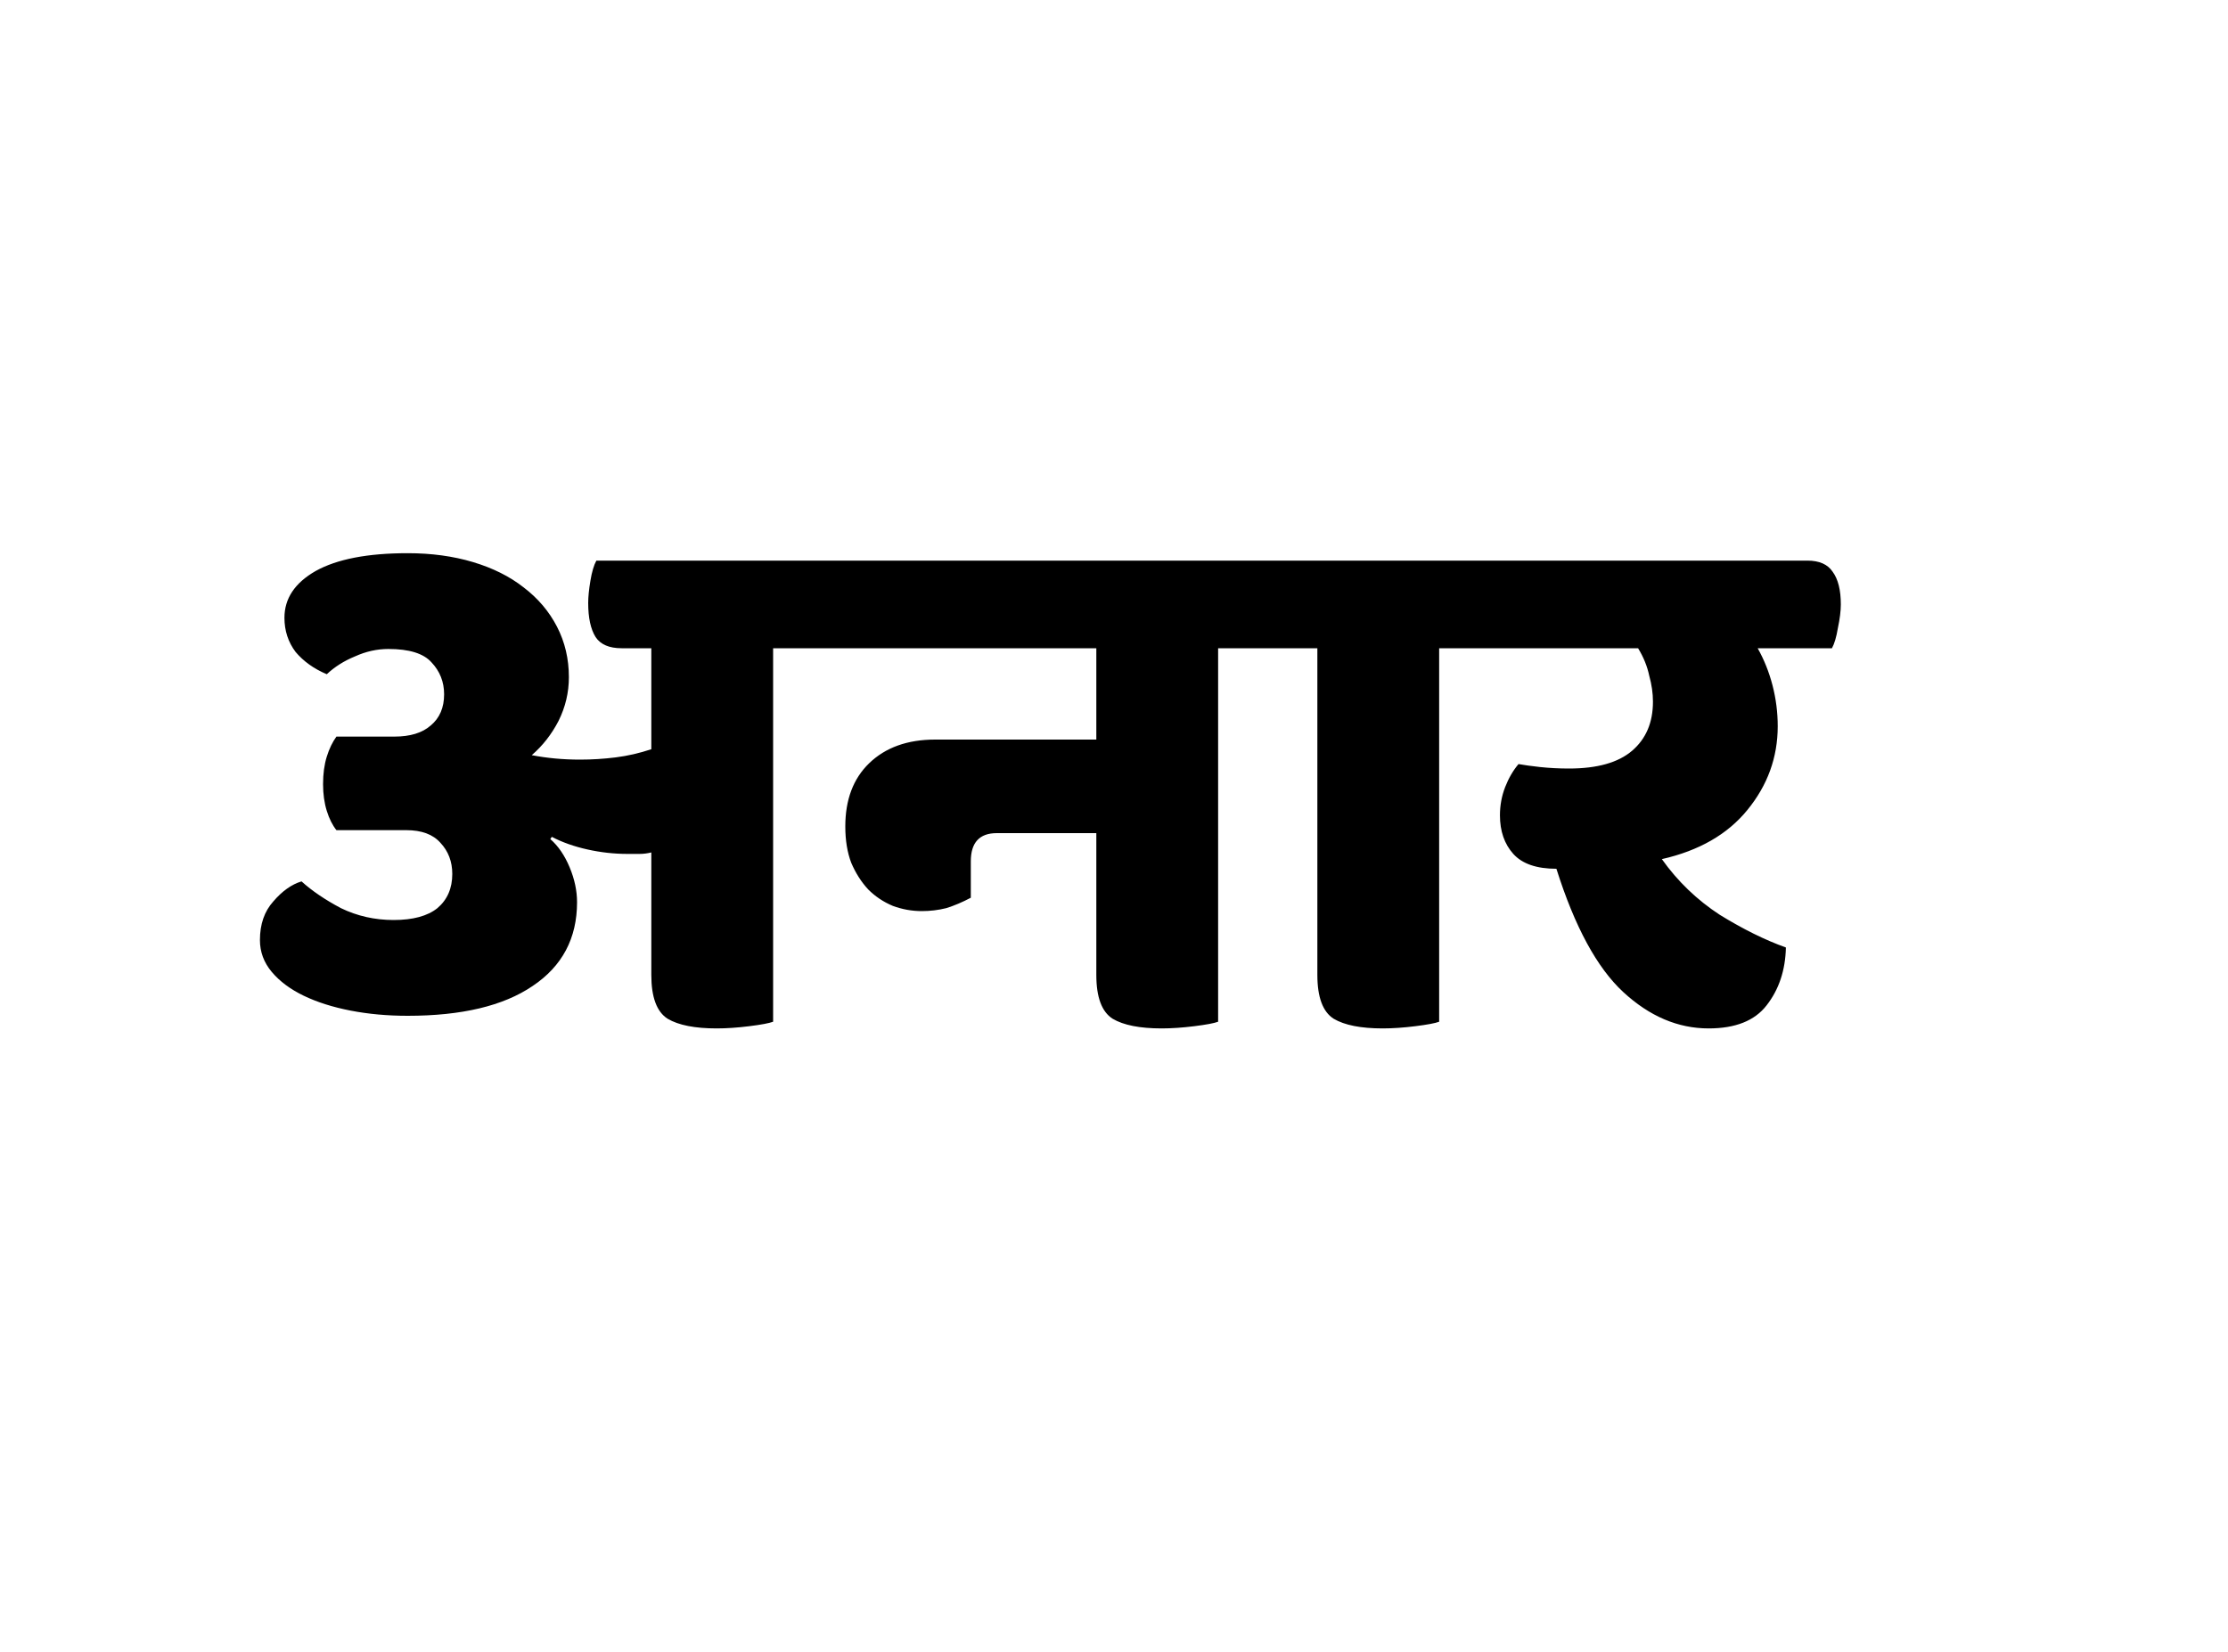 <svg width="120" height="89" viewBox="0 0 120 89" fill="none" xmlns="http://www.w3.org/2000/svg">
<path d="M43.92 30.2C44.56 30.2 45.013 30.4 45.28 30.8C45.573 31.2 45.72 31.787 45.72 32.56C45.72 32.907 45.667 33.333 45.56 33.84C45.48 34.32 45.373 34.68 45.24 34.92H41.64V55.04C41.427 55.12 41 55.2 40.36 55.28C39.72 55.36 39.133 55.4 38.6 55.4C37.427 55.4 36.547 55.227 35.96 54.88C35.373 54.507 35.08 53.72 35.08 52.52V45.92C34.867 45.973 34.653 46 34.44 46C34.227 46 34.013 46 33.8 46C33.08 46 32.36 45.92 31.64 45.76C30.92 45.6 30.28 45.373 29.72 45.08L29.64 45.2C30.067 45.573 30.413 46.08 30.68 46.72C30.947 47.36 31.08 47.987 31.08 48.6C31.08 50.547 30.28 52.053 28.68 53.12C27.107 54.187 24.867 54.72 21.96 54.72C20.867 54.72 19.84 54.627 18.88 54.44C17.92 54.253 17.08 53.987 16.36 53.64C15.64 53.293 15.067 52.867 14.64 52.36C14.213 51.853 14 51.28 14 50.64C14 49.787 14.24 49.093 14.72 48.56C15.2 48 15.707 47.64 16.24 47.48C16.8 47.987 17.507 48.467 18.36 48.92C19.24 49.347 20.187 49.56 21.2 49.56C22.24 49.56 23.027 49.347 23.56 48.92C24.093 48.467 24.36 47.853 24.36 47.08C24.36 46.413 24.147 45.853 23.72 45.4C23.32 44.947 22.707 44.72 21.88 44.72H18.12C17.907 44.453 17.733 44.107 17.6 43.68C17.467 43.253 17.4 42.773 17.4 42.24C17.4 41.68 17.467 41.187 17.6 40.76C17.733 40.333 17.907 39.973 18.12 39.68H21.24C22.093 39.68 22.747 39.48 23.2 39.08C23.68 38.68 23.92 38.12 23.92 37.4C23.92 36.733 23.693 36.16 23.24 35.68C22.813 35.2 22.04 34.96 20.92 34.96C20.307 34.96 19.707 35.093 19.12 35.36C18.533 35.6 18.027 35.92 17.6 36.32C16.907 36.027 16.347 35.627 15.92 35.12C15.52 34.587 15.32 33.973 15.32 33.28C15.32 32.24 15.88 31.4 17 30.76C18.147 30.12 19.8 29.8 21.96 29.8C23.24 29.8 24.413 29.96 25.48 30.28C26.547 30.6 27.453 31.053 28.2 31.64C28.973 32.227 29.573 32.933 30 33.76C30.427 34.587 30.64 35.493 30.64 36.48C30.64 37.307 30.453 38.093 30.08 38.84C29.707 39.56 29.227 40.173 28.64 40.68C29.467 40.84 30.333 40.92 31.24 40.92C31.88 40.92 32.52 40.88 33.16 40.8C33.8 40.72 34.44 40.573 35.08 40.36V34.92H33.48C32.813 34.92 32.347 34.72 32.08 34.32C31.813 33.893 31.68 33.28 31.68 32.48C31.68 32.16 31.72 31.76 31.8 31.28C31.88 30.8 31.987 30.44 32.12 30.2H43.92ZM59.048 39.84V34.92H44.528C43.861 34.92 43.395 34.72 43.128 34.32C42.861 33.893 42.728 33.28 42.728 32.48C42.728 32.16 42.768 31.76 42.848 31.28C42.928 30.8 43.035 30.44 43.168 30.2H67.888C68.528 30.2 68.981 30.4 69.248 30.8C69.541 31.2 69.688 31.787 69.688 32.56C69.688 32.907 69.635 33.333 69.528 33.84C69.448 34.32 69.341 34.68 69.208 34.92H65.608V55.04C65.395 55.12 64.968 55.2 64.328 55.28C63.688 55.36 63.102 55.4 62.568 55.4C61.395 55.4 60.515 55.227 59.928 54.88C59.342 54.507 59.048 53.72 59.048 52.52V44.88H53.688C52.755 44.88 52.288 45.387 52.288 46.4V48.36C51.835 48.6 51.395 48.787 50.968 48.92C50.541 49.027 50.102 49.08 49.648 49.08C49.115 49.08 48.595 48.987 48.088 48.8C47.581 48.587 47.142 48.293 46.768 47.92C46.395 47.52 46.088 47.04 45.848 46.48C45.635 45.92 45.528 45.267 45.528 44.52C45.528 43.08 45.955 41.947 46.808 41.12C47.688 40.267 48.875 39.84 50.368 39.84H59.048ZM79.793 30.2C80.433 30.2 80.887 30.4 81.153 30.8C81.447 31.2 81.593 31.787 81.593 32.56C81.593 32.907 81.54 33.333 81.433 33.84C81.353 34.32 81.247 34.68 81.113 34.92H77.513V55.04C77.3 55.12 76.873 55.2 76.233 55.28C75.593 55.36 75.007 55.4 74.473 55.4C73.3 55.4 72.42 55.227 71.833 54.88C71.247 54.507 70.953 53.72 70.953 52.52V34.92H68.673C68.007 34.92 67.54 34.72 67.273 34.32C67.007 33.893 66.873 33.28 66.873 32.48C66.873 32.16 66.913 31.76 66.993 31.28C67.073 30.8 67.18 30.44 67.313 30.2H79.793ZM97.347 30.2C97.987 30.2 98.441 30.4 98.707 30.8C99.001 31.2 99.147 31.787 99.147 32.56C99.147 32.907 99.094 33.333 98.987 33.84C98.907 34.32 98.801 34.68 98.668 34.92H94.668C95.014 35.533 95.281 36.2 95.468 36.92C95.654 37.64 95.748 38.373 95.748 39.12C95.748 40.8 95.201 42.307 94.108 43.64C93.041 44.947 91.507 45.827 89.507 46.28C90.361 47.48 91.401 48.48 92.627 49.28C93.881 50.053 95.067 50.64 96.188 51.04C96.161 52.267 95.814 53.307 95.147 54.16C94.507 54.987 93.468 55.4 92.028 55.4C90.374 55.4 88.841 54.747 87.427 53.44C86.014 52.133 84.814 49.92 83.828 46.8C82.761 46.8 81.987 46.533 81.507 46C81.028 45.467 80.787 44.773 80.787 43.92C80.787 43.387 80.881 42.88 81.067 42.4C81.254 41.92 81.494 41.507 81.787 41.16C82.081 41.213 82.468 41.267 82.948 41.32C83.454 41.373 83.974 41.4 84.507 41.4C86.028 41.4 87.161 41.08 87.907 40.44C88.654 39.8 89.028 38.92 89.028 37.8C89.028 37.347 88.961 36.88 88.828 36.4C88.721 35.893 88.521 35.4 88.228 34.92H80.388C79.721 34.92 79.254 34.72 78.987 34.32C78.721 33.893 78.588 33.28 78.588 32.48C78.588 32.16 78.627 31.76 78.707 31.28C78.787 30.8 78.894 30.44 79.028 30.2H97.347Z" fill="black"/>
</svg>
